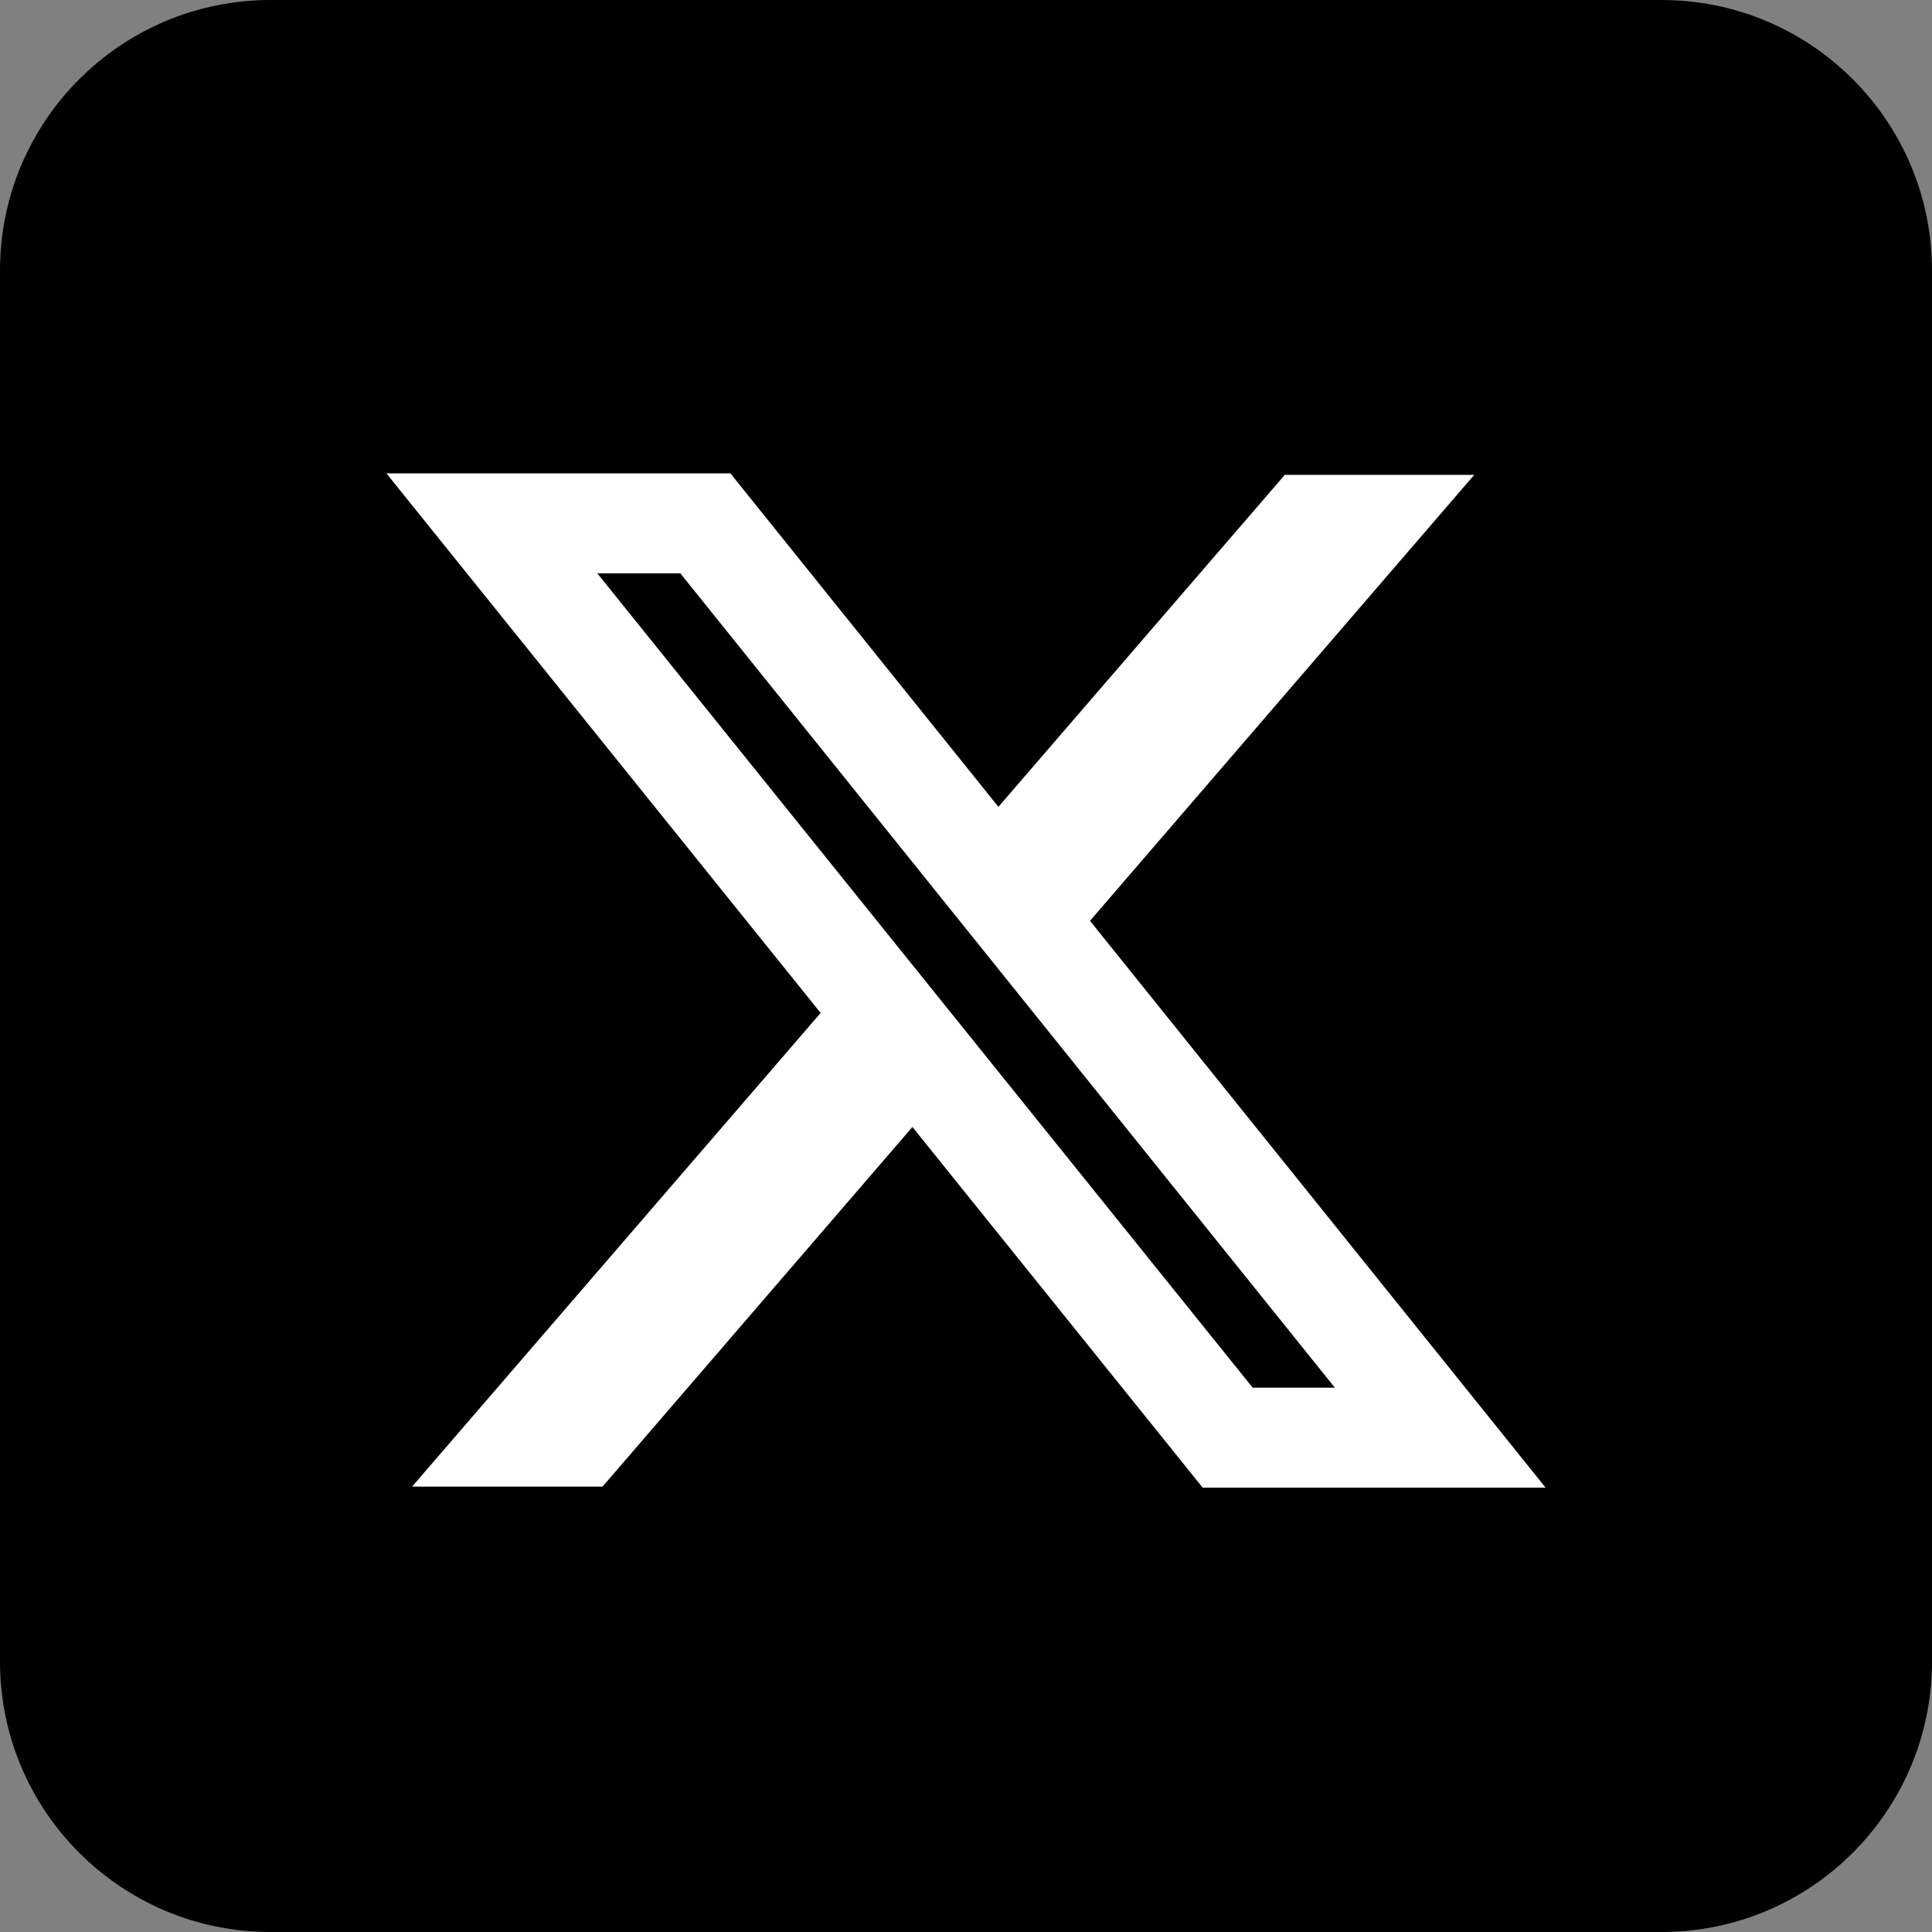 <svg width="50" height="50" viewBox="0 0 50 50" fill="none" xmlns="http://www.w3.org/2000/svg">
<rect x="0" y="0" width="50" height="50" fill="#808080" stroke="none"/>
<path d="M43 0H7C3.134 0 0 3.134 0 7V43C0 46.866 3.134 50 7 50H43C46.866 50 50 46.866 50 43V7C50 3.134 46.866 0 43 0Z" fill="black"/>
<path fill-rule="evenodd" clip-rule="evenodd" d="M21.238 26.215L10 12.25H18.902L25.839 20.881L33.251 12.289H38.153L28.209 23.831L40 38.5H31.125L23.613 29.166L15.593 38.474H10.664L21.238 26.215ZM32.419 35.913L15.458 14.838H17.607L34.546 35.913H32.419Z" fill="white"/>
</svg>
